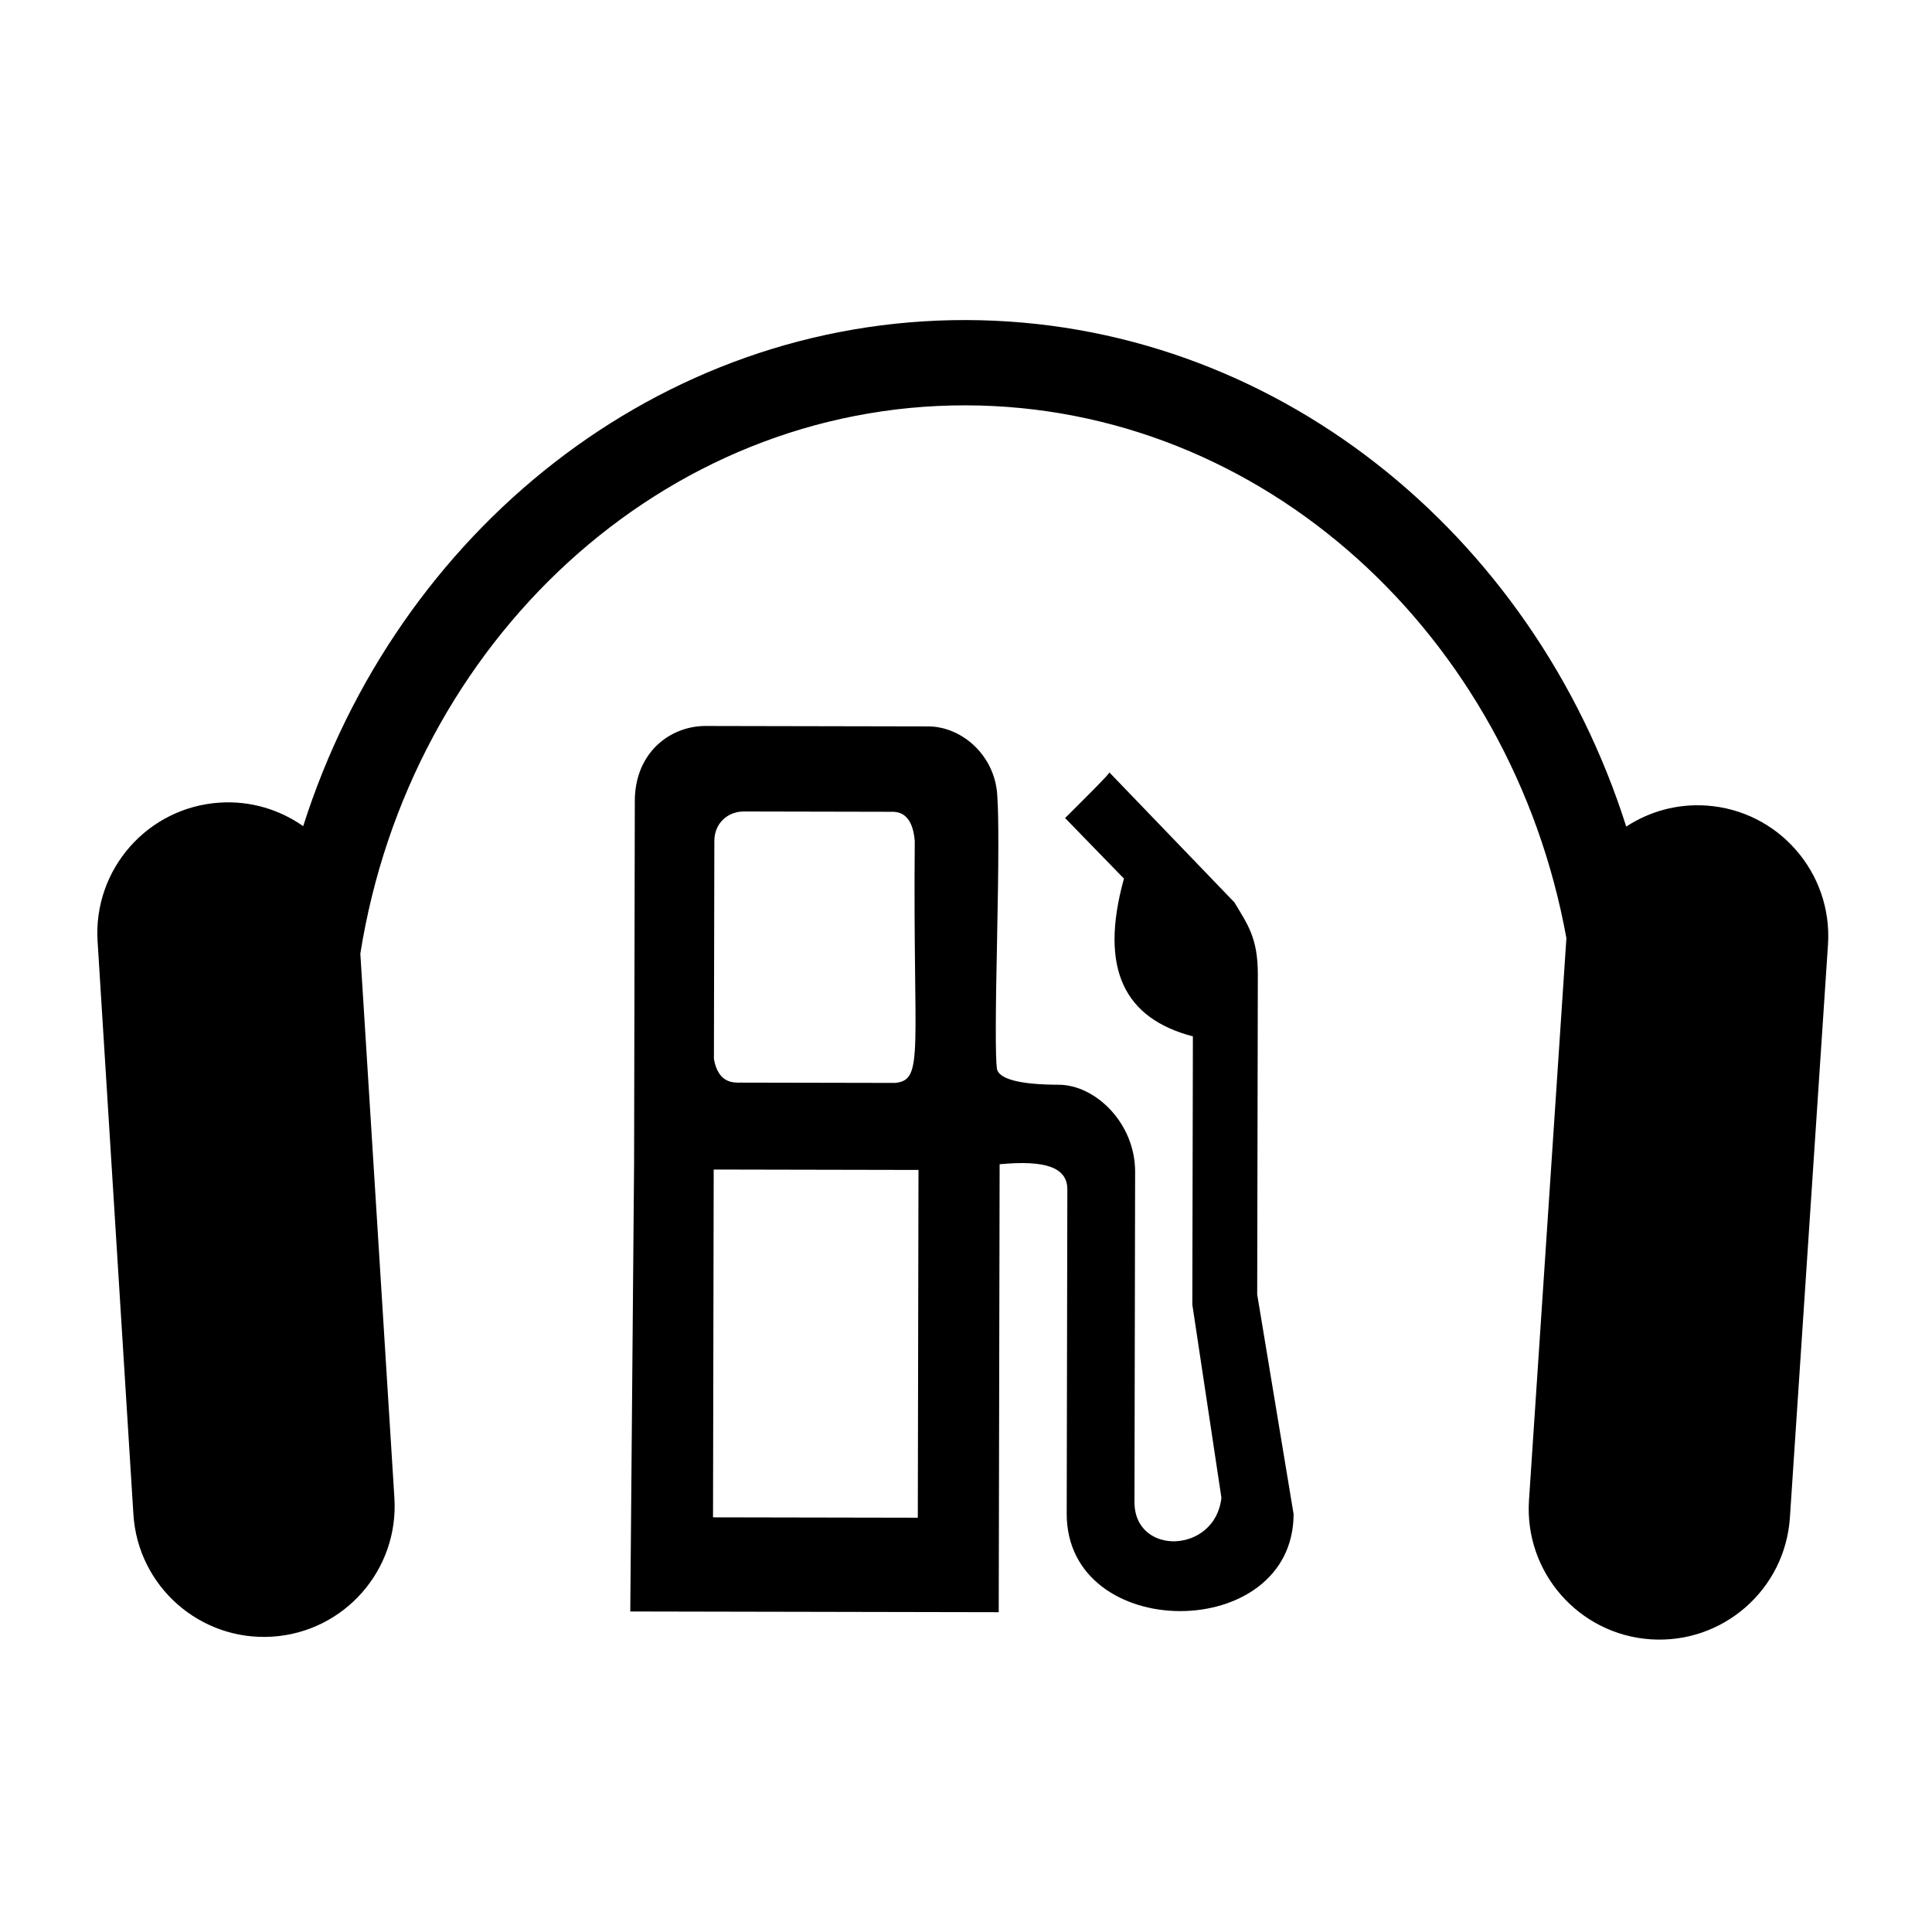 <?xml version="1.0" encoding="UTF-8"?>
<!-- Uploaded to: SVG Repo, www.svgrepo.com, Generator: SVG Repo Mixer Tools -->
<svg fill="#000000" width="800px" height="800px" version="1.1" viewBox="144 144 512 512" xmlns="http://www.w3.org/2000/svg">
 <g>
  <path d="m596.16 357.48c-7.793-0.523-15.129 1.613-21.191 5.57-24.695-77.816-93.723-134.07-174.96-134.23-81.445-0.16-150.84 56.109-175.66 134.12-6.219-4.367-13.898-6.758-22.07-6.238-19.098 1.199-33.613 17.648-32.418 36.75l9.492 151.86c1.195 19.105 17.652 33.609 36.746 32.422 19.105-1.188 33.613-17.648 32.422-36.742l-9.027-144.27c13.098-82.508 80.117-145.46 160.48-145.3 78.824 0.156 144.58 60.973 159.14 141.2l-9.914 148.95c-1.27 19.086 13.184 35.598 32.27 36.867 19.098 1.266 35.609-13.176 36.875-32.27l10.09-151.82c1.262-19.09-13.176-35.602-32.273-36.871z"/>
  <path d="m477.17 487.03 0.168-84.746c0.02-9.766-2.711-13.281-6.207-19.148l-33.125-34.43c-0.395 0.781-4.309 4.676-11.742 12.086l15.594 16.043c-6.688 24.199 0.312 37.102 18.27 41.82l-0.148 71.074 7.707 51.176c-1.586 14.836-23.07 15.566-23.039 1.125l0.172-87.477c0.023-12.898-10.5-23.062-20.262-23.086-10.543-0.02-16.008-1.594-16.383-4.324-0.387-3.129-0.367-14.445 0.066-34.363 0.418-19.914 0.441-32.414 0.074-37.492-0.367-10.934-9.34-18.766-18.32-18.781l-58.977-0.117c-9.371-0.02-18.762 6.992-18.785 19.887l-0.191 96.07-1.012 118.71 97.645 0.191 0.238-118.71c12.09-1.152 17.957 0.812 17.945 6.66l-0.168 85.93c-0.07 34.359 60.062 34.48 60.129 0.117zm-143.86-120.17c0.012-4.691 3.527-7.82 7.828-7.809l39.441 0.082c3.516 0.004 5.461 2.75 5.844 7.824-0.5 55.832 2.609 63.27-5.207 64.027l-41-0.082c-1.566 0.004-5.859 0.379-7.019-6.254zm53.918 179.35-54.27-0.102 0.18-92.172 54.27 0.109z"/>
 </g>
</svg>